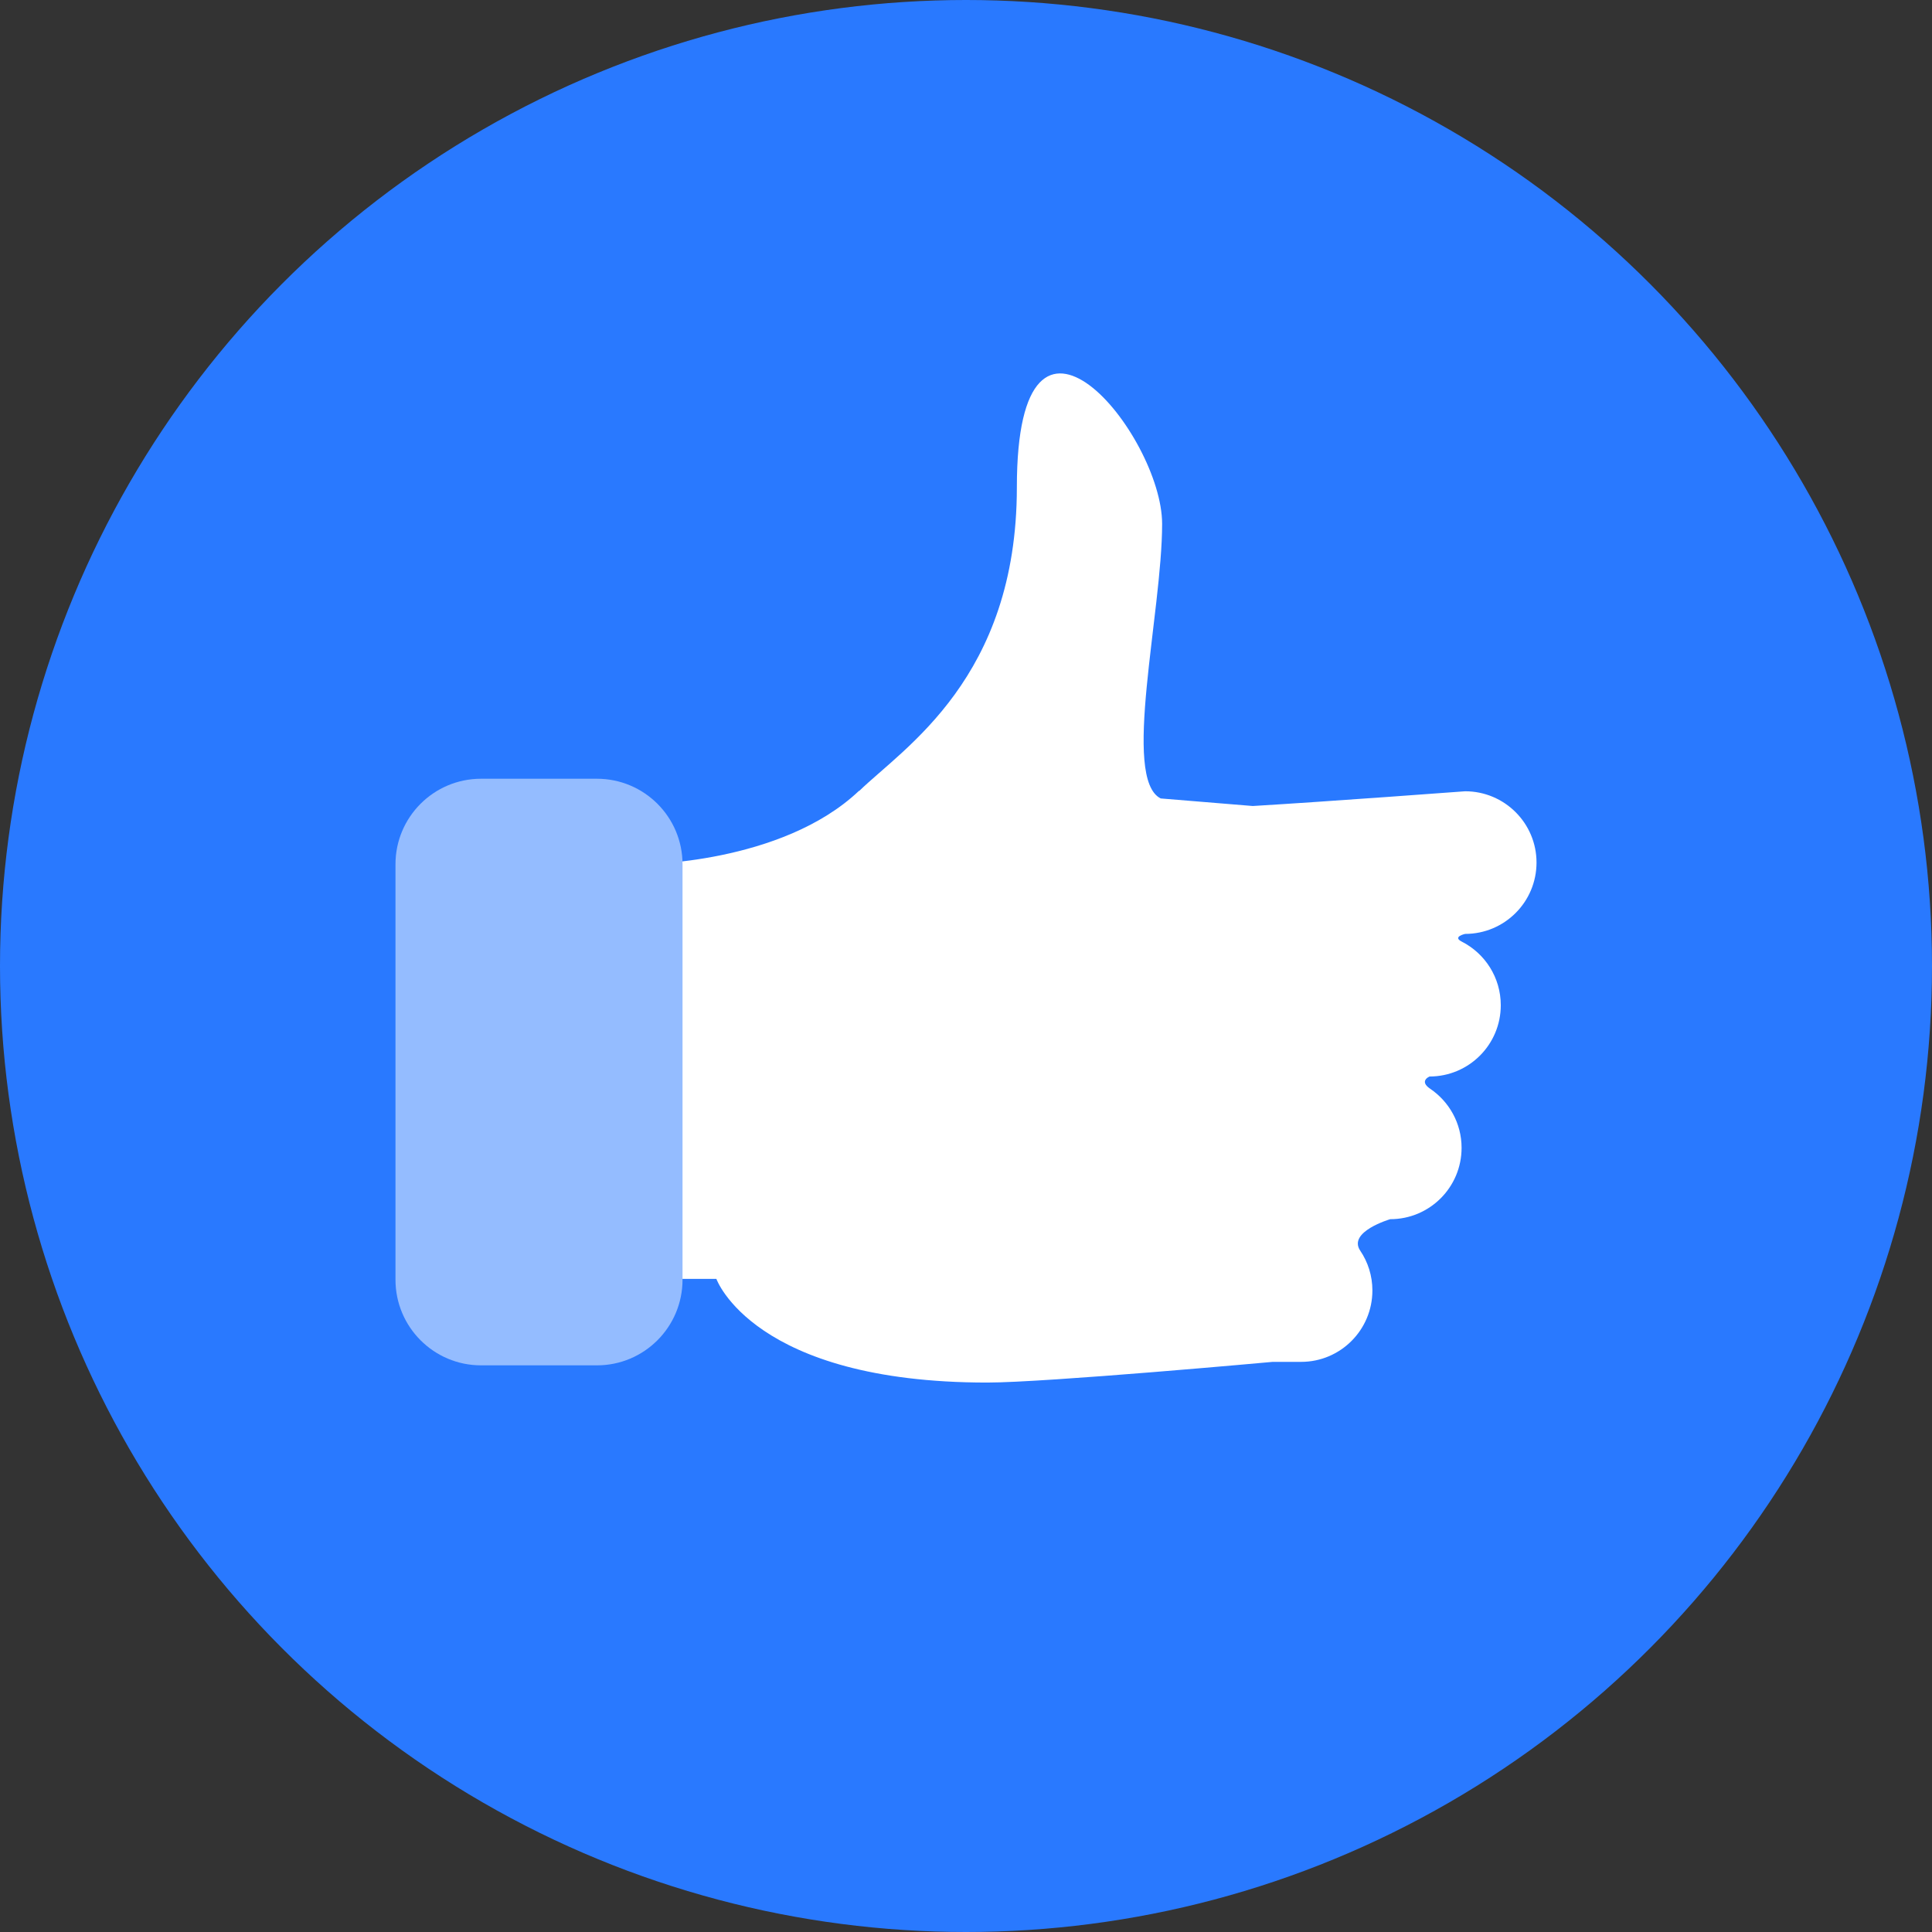 <svg xmlns="http://www.w3.org/2000/svg" width="80" height="80" viewBox="0 0 80 80"><rect x="0" y="0" width="80" height="80" fill="#333333" stroke="none"/><g><circle cx="40" cy="40" r="40" fill="#2979FF"/><path d="M63.624 35.716c0-1.63-1.325-2.951-2.955-2.951 0 0-5.669.423-8.794.61l-3.813-.313c-1.625-.813.059-7.695.059-11.37 0-3.69-6.015-11.109-6.015-1.513 0 7.899-4.689 10.786-6.521 12.567h-.015c-3.211 3.045-9.007 3.045-9.007 3.045v17.165h3.101s1.523 4.293 11.211 4.293c2.436 0 11.824-.857 11.824-.857h1.178c1.63 0 2.951-1.325 2.951-2.956 0-.611-.186-1.179-.504-1.649-.53-.786 1.242-1.303 1.242-1.303 1.634 0 2.955-1.322 2.955-2.955 0-1.018-.517-1.917-1.303-2.448-.471-.319-.026-.505-.026-.505 1.631 0 2.952-1.321 2.952-2.952 0-1.151-.657-2.147-1.618-2.635-.398-.202.143-.318.143-.318 1.63 0 2.955-1.321 2.955-2.955z" fill="#fff"/><path d="M28.262 52.988c0 1.961-1.587 3.548-3.544 3.548h-4.799c-1.956 0-3.543-1.587-3.543-3.548v-17.2c0-1.956 1.587-3.542 3.543-3.542h4.799c1.957 0 3.544 1.586 3.544 3.542v17.2z" fill="#94BCFF"/></g></svg>